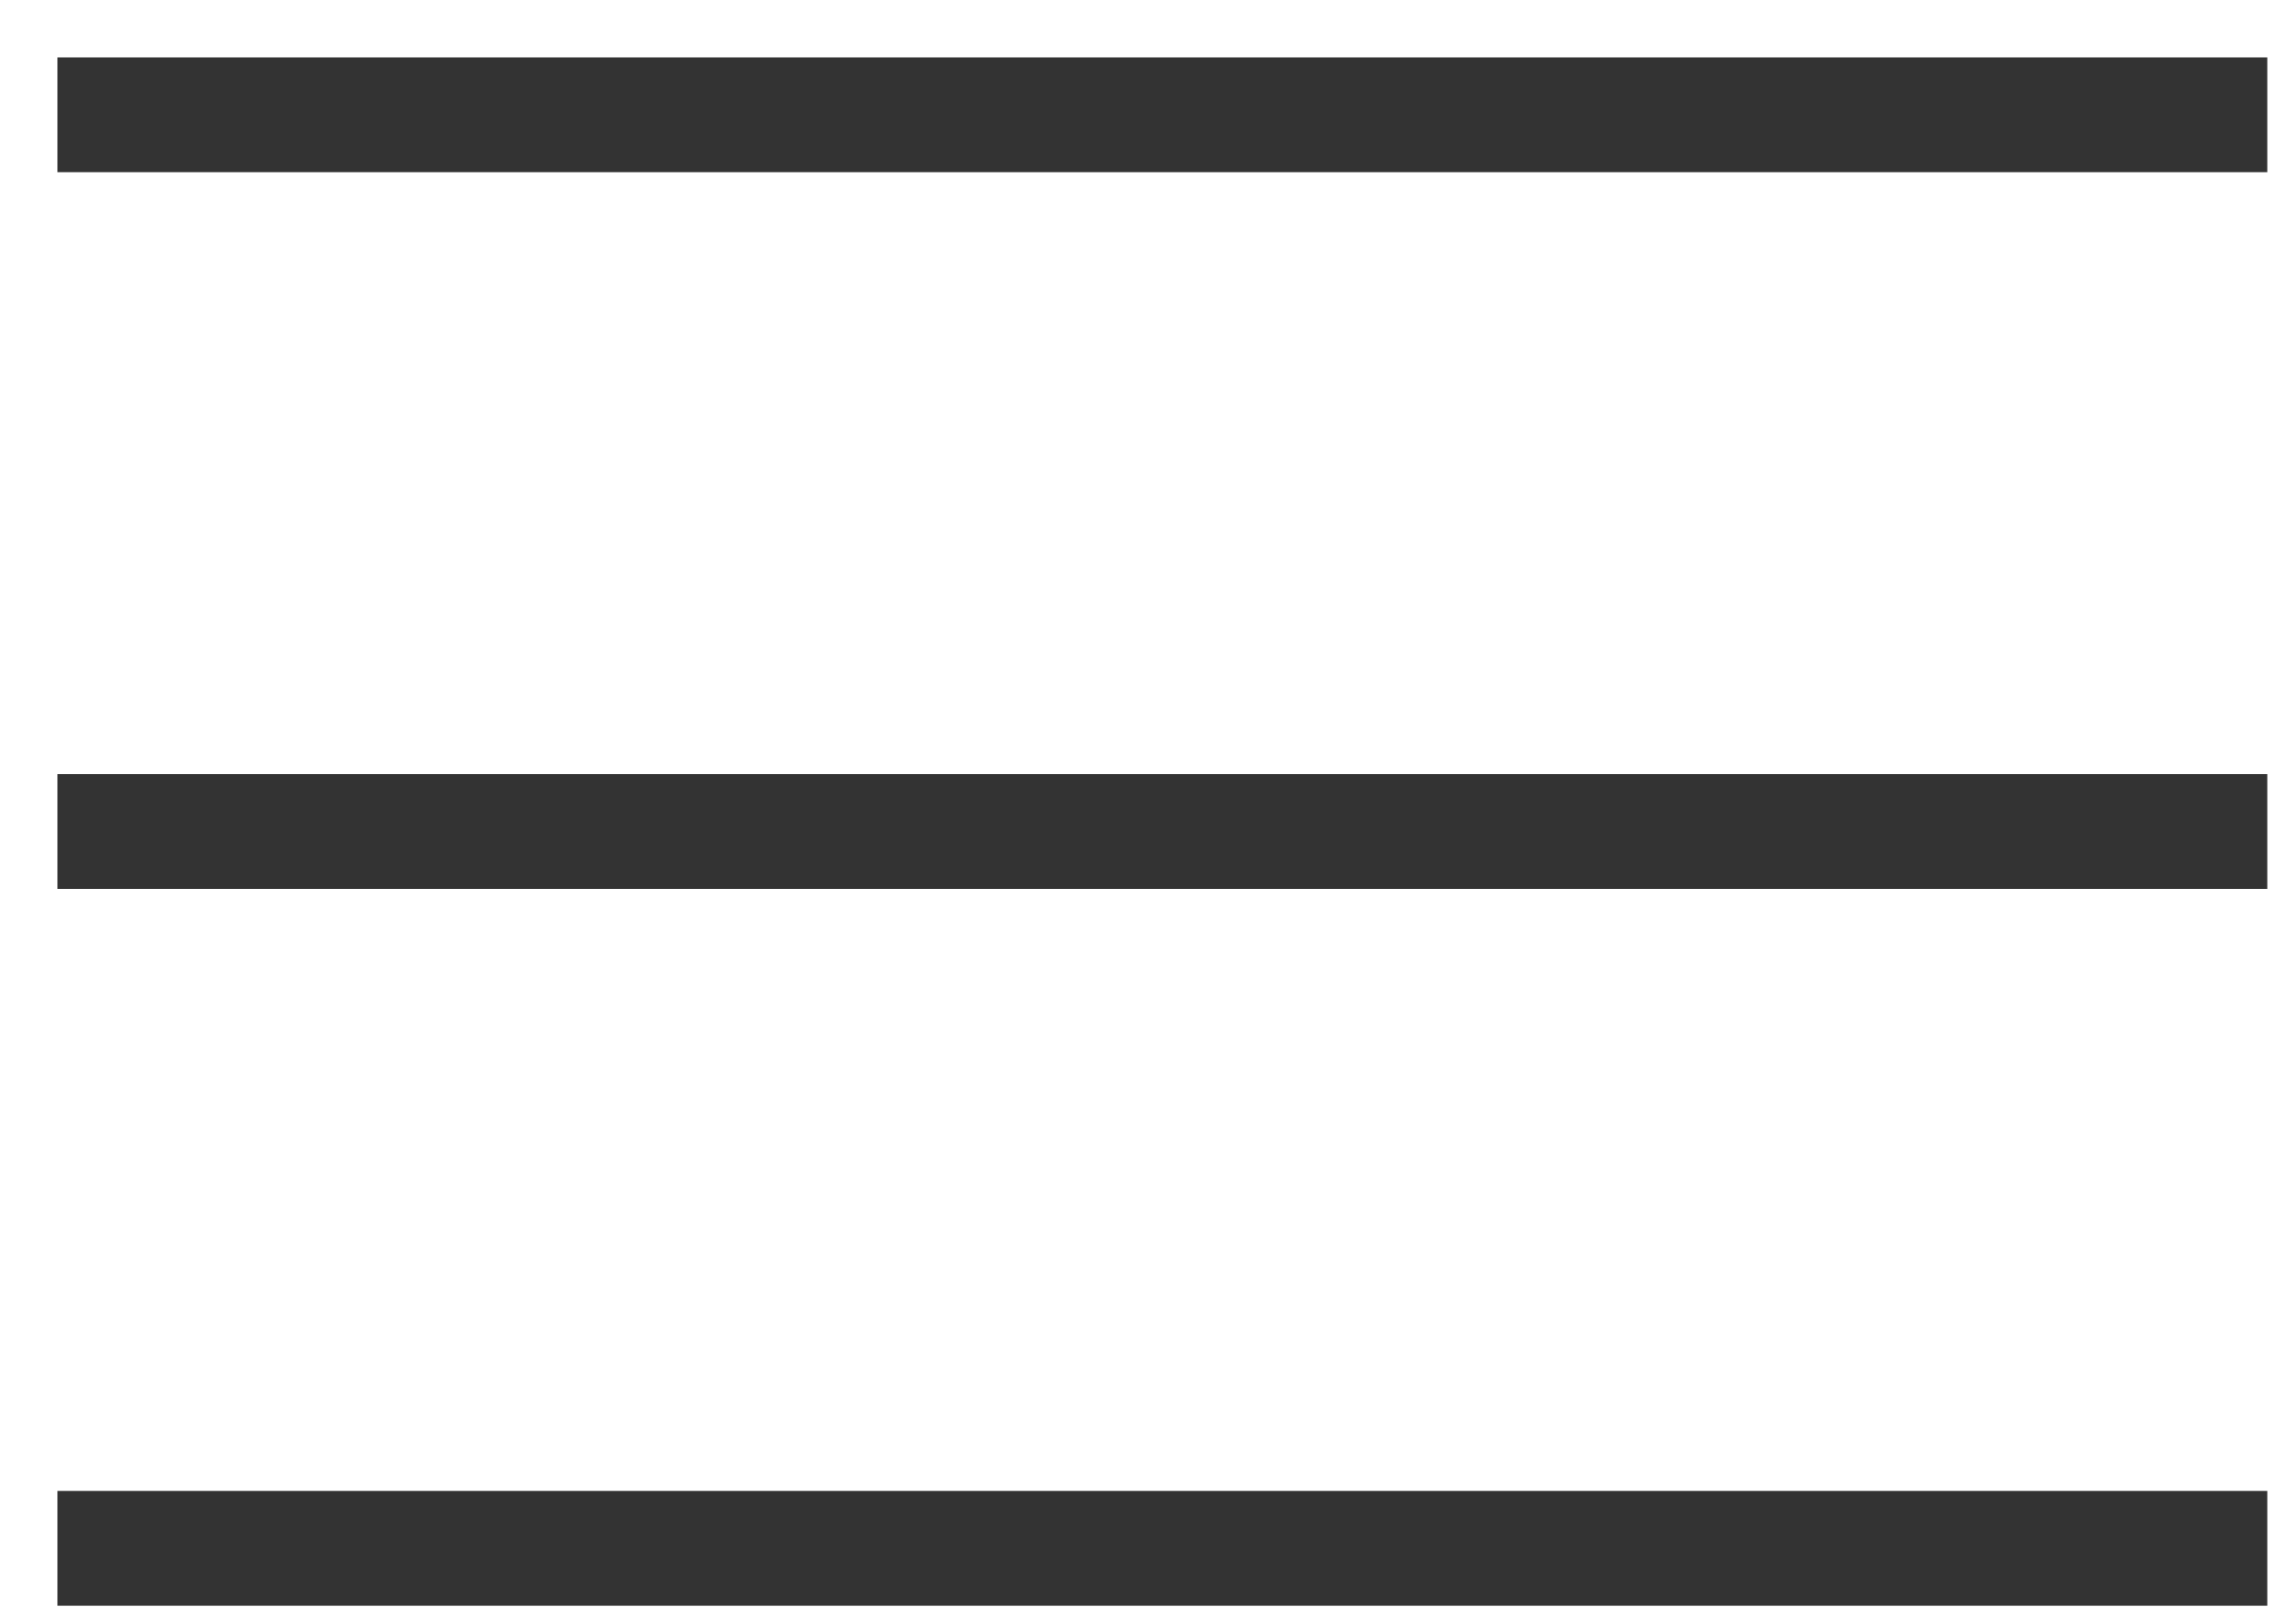 <svg width="20" height="14" viewBox="0 0 20 14" fill="none" xmlns="http://www.w3.org/2000/svg">
<path d="M1 1H19.25" stroke="#333333" stroke-linecap="square"/>
<path d="M1 7.244H19.25" stroke="#333333" stroke-linecap="square"/>
<path d="M1 13.489H19.25" stroke="#333333" stroke-linecap="square"/>
</svg>
